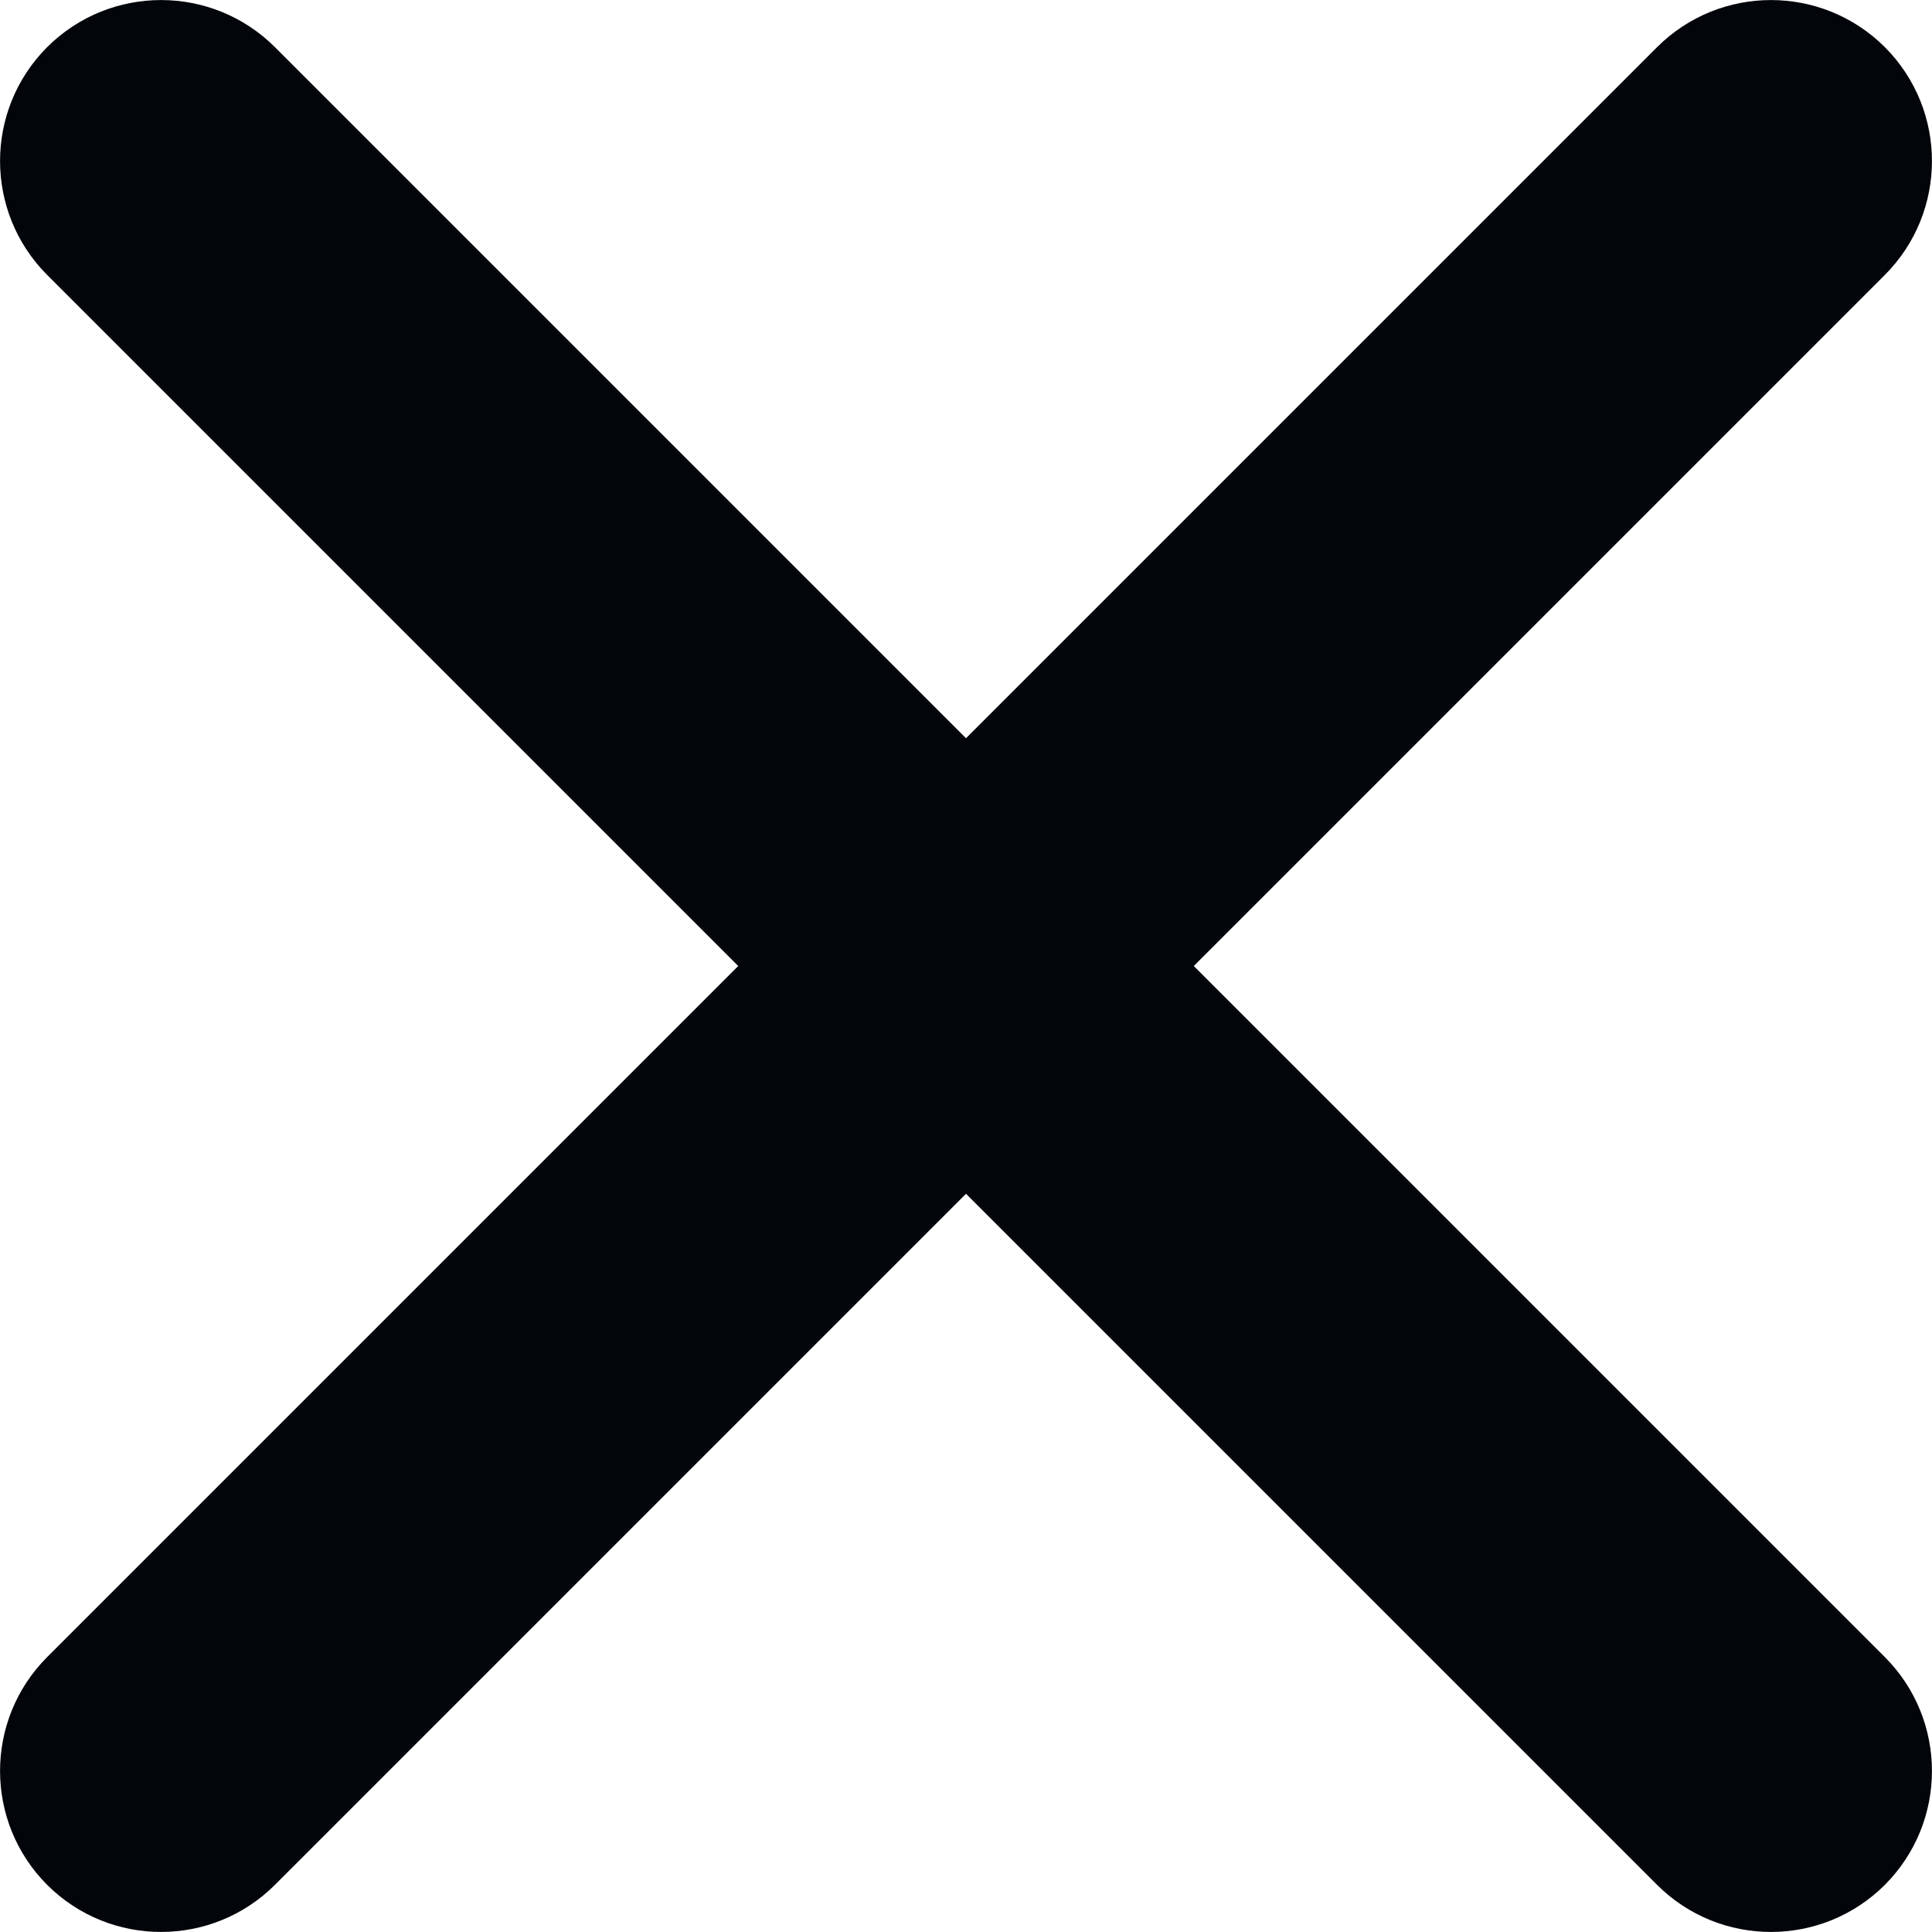 <svg width="10" height="10" viewBox="0 0 10 10" fill="none" xmlns="http://www.w3.org/2000/svg">
<path fill-rule="evenodd" clip-rule="evenodd" d="M0.244 0.244C0.57 -0.081 1.097 -0.081 1.423 0.244L5 3.821L8.577 0.244C8.903 -0.081 9.43 -0.081 9.756 0.244C10.081 0.57 10.081 1.097 9.756 1.423L6.179 5L9.756 8.577C10.081 8.903 10.081 9.43 9.756 9.756C9.43 10.081 8.903 10.081 8.577 9.756L5 6.179L1.423 9.756C1.097 10.081 0.57 10.081 0.244 9.756C-0.081 9.43 -0.081 8.903 0.244 8.577L3.821 5L0.244 1.423C-0.081 1.097 -0.081 0.57 0.244 0.244Z" fill="#02050A"/>
</svg>
